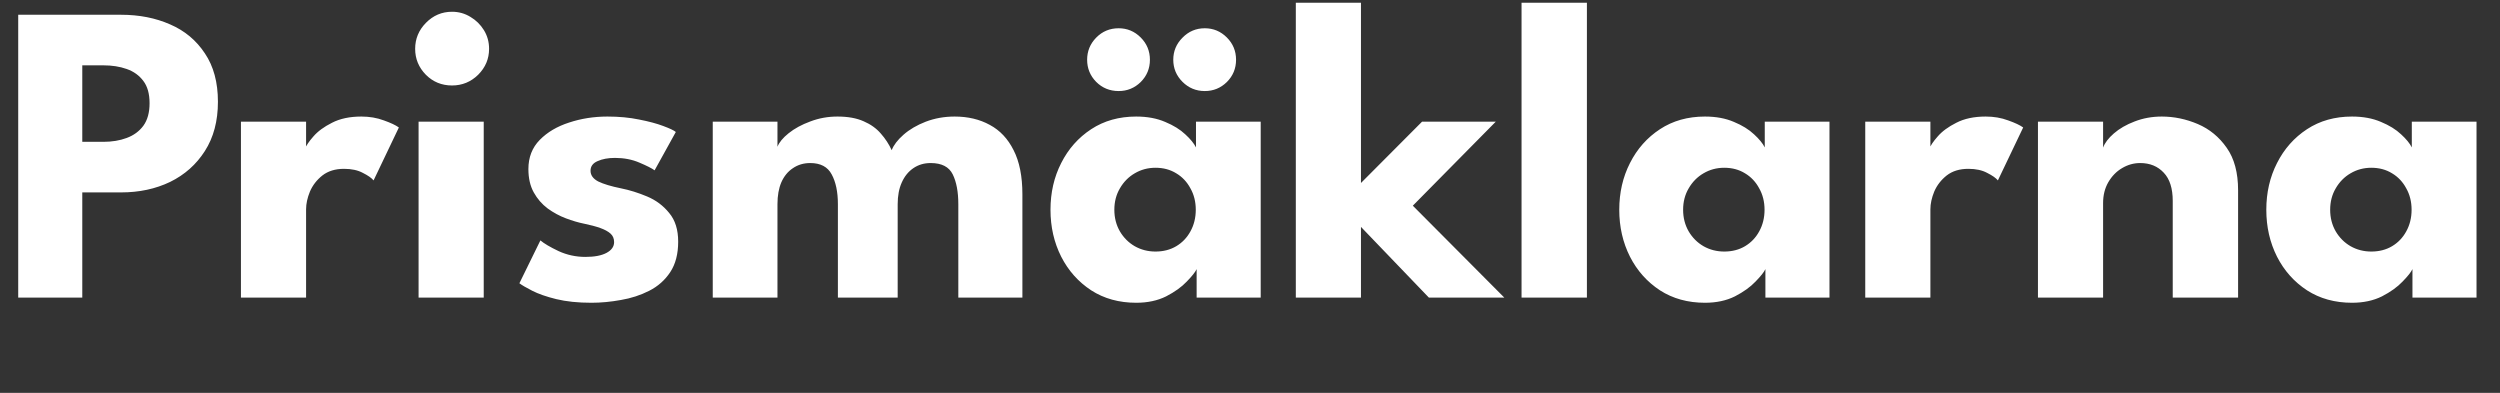 <svg width="210" height="33" viewBox="0 0 210 33" fill="none" xmlns="http://www.w3.org/2000/svg">
<rect x="0" y="0" width="210" height="33" fill="#333333" stroke="none"/>
<path d="M1.53 1.24H10.17C11.694 1.24 13.068 1.51 14.292 2.05C15.516 2.578 16.488 3.388 17.208 4.48C17.94 5.56 18.306 6.916 18.306 8.548C18.306 10.168 17.94 11.548 17.208 12.688C16.488 13.816 15.516 14.68 14.292 15.28C13.068 15.868 11.694 16.162 10.17 16.162H6.912V25H1.53V1.24ZM6.912 11.914H8.676C9.408 11.914 10.062 11.806 10.638 11.59C11.226 11.374 11.694 11.032 12.042 10.564C12.39 10.084 12.564 9.454 12.564 8.674C12.564 7.882 12.39 7.258 12.042 6.802C11.694 6.334 11.226 5.998 10.638 5.794C10.062 5.59 9.408 5.488 8.676 5.488H6.912V11.914ZM25.711 25H20.239V10.222H25.711V12.508H25.621C25.717 12.232 25.951 11.884 26.323 11.464C26.695 11.032 27.217 10.648 27.889 10.312C28.561 9.964 29.383 9.79 30.355 9.79C31.039 9.79 31.669 9.898 32.245 10.114C32.821 10.318 33.241 10.516 33.505 10.708L31.381 15.154C31.213 14.95 30.913 14.74 30.481 14.524C30.061 14.296 29.533 14.182 28.897 14.182C28.165 14.182 27.559 14.368 27.079 14.74C26.611 15.112 26.263 15.562 26.035 16.09C25.819 16.618 25.711 17.116 25.711 17.584V25ZM35.161 25V10.222H40.633V25H35.161ZM37.969 7.18C37.105 7.18 36.373 6.88 35.773 6.28C35.173 5.668 34.873 4.942 34.873 4.102C34.873 3.262 35.173 2.536 35.773 1.924C36.385 1.3 37.117 0.988 37.969 0.988C38.533 0.988 39.049 1.132 39.517 1.42C39.985 1.696 40.363 2.068 40.651 2.536C40.939 3.004 41.083 3.526 41.083 4.102C41.083 4.942 40.777 5.668 40.165 6.28C39.553 6.88 38.821 7.18 37.969 7.18ZM51.027 9.79C51.999 9.79 52.887 9.874 53.691 10.042C54.495 10.198 55.167 10.378 55.707 10.582C56.259 10.786 56.613 10.954 56.769 11.086L54.987 14.308C54.759 14.14 54.333 13.924 53.709 13.66C53.097 13.396 52.413 13.264 51.657 13.264C51.081 13.264 50.595 13.354 50.199 13.534C49.803 13.702 49.605 13.972 49.605 14.344C49.605 14.716 49.821 15.016 50.253 15.244C50.697 15.46 51.333 15.652 52.161 15.82C52.881 15.964 53.613 16.192 54.357 16.504C55.101 16.816 55.719 17.278 56.211 17.89C56.715 18.49 56.967 19.294 56.967 20.302C56.967 21.334 56.745 22.186 56.301 22.858C55.857 23.53 55.269 24.052 54.537 24.424C53.805 24.796 53.013 25.054 52.161 25.198C51.309 25.354 50.481 25.432 49.677 25.432C48.549 25.432 47.565 25.33 46.725 25.126C45.897 24.922 45.225 24.688 44.709 24.424C44.193 24.16 43.833 23.95 43.629 23.794L45.393 20.194C45.705 20.458 46.215 20.758 46.923 21.094C47.631 21.418 48.381 21.58 49.173 21.58C49.941 21.58 50.535 21.466 50.955 21.238C51.375 21.01 51.585 20.71 51.585 20.338C51.585 20.038 51.483 19.798 51.279 19.618C51.075 19.438 50.787 19.282 50.415 19.15C50.043 19.018 49.593 18.898 49.065 18.79C48.585 18.694 48.075 18.544 47.535 18.34C46.995 18.136 46.485 17.86 46.005 17.512C45.525 17.152 45.135 16.702 44.835 16.162C44.535 15.622 44.385 14.968 44.385 14.2C44.385 13.216 44.703 12.4 45.339 11.752C45.975 11.104 46.797 10.618 47.805 10.294C48.813 9.958 49.887 9.79 51.027 9.79ZM80.193 9.79C81.309 9.79 82.293 10.024 83.145 10.492C83.997 10.948 84.663 11.656 85.143 12.616C85.635 13.576 85.881 14.812 85.881 16.324V25H80.499V17.152C80.499 16.12 80.343 15.286 80.031 14.65C79.719 14.014 79.101 13.696 78.177 13.696C77.625 13.696 77.139 13.84 76.719 14.128C76.299 14.416 75.975 14.818 75.747 15.334C75.519 15.838 75.405 16.444 75.405 17.152V25H70.383V17.152C70.383 16.12 70.209 15.286 69.861 14.65C69.525 14.014 68.925 13.696 68.061 13.696C67.509 13.696 67.023 13.84 66.603 14.128C66.183 14.404 65.859 14.8 65.631 15.316C65.415 15.82 65.307 16.432 65.307 17.152V25H59.871V10.222H65.307V12.328C65.451 11.956 65.763 11.578 66.243 11.194C66.735 10.798 67.341 10.468 68.061 10.204C68.781 9.928 69.543 9.79 70.347 9.79C71.223 9.79 71.955 9.922 72.543 10.186C73.131 10.438 73.611 10.78 73.983 11.212C74.367 11.644 74.673 12.112 74.901 12.616C75.069 12.184 75.399 11.752 75.891 11.32C76.395 10.876 77.019 10.51 77.763 10.222C78.519 9.934 79.329 9.79 80.193 9.79ZM100.517 25V22.606C100.409 22.846 100.133 23.194 99.689 23.65C99.257 24.106 98.681 24.52 97.961 24.892C97.241 25.252 96.401 25.432 95.441 25.432C94.001 25.432 92.741 25.084 91.661 24.388C90.581 23.68 89.741 22.738 89.141 21.562C88.541 20.374 88.241 19.06 88.241 17.62C88.241 16.18 88.541 14.872 89.141 13.696C89.741 12.508 90.581 11.56 91.661 10.852C92.741 10.144 94.001 9.79 95.441 9.79C96.365 9.79 97.175 9.94 97.871 10.24C98.567 10.528 99.131 10.876 99.563 11.284C99.995 11.68 100.295 12.046 100.463 12.382V10.222H105.899V25H100.517ZM93.605 17.62C93.605 18.292 93.761 18.898 94.073 19.438C94.385 19.966 94.799 20.38 95.315 20.68C95.843 20.98 96.425 21.13 97.061 21.13C97.721 21.13 98.303 20.98 98.807 20.68C99.311 20.38 99.707 19.966 99.995 19.438C100.295 18.898 100.445 18.292 100.445 17.62C100.445 16.948 100.295 16.348 99.995 15.82C99.707 15.28 99.311 14.86 98.807 14.56C98.303 14.248 97.721 14.092 97.061 14.092C96.425 14.092 95.843 14.248 95.315 14.56C94.799 14.86 94.385 15.28 94.073 15.82C93.761 16.348 93.605 16.948 93.605 17.62ZM101.201 7.648C100.469 7.648 99.845 7.39 99.329 6.874C98.813 6.358 98.555 5.74 98.555 5.02C98.555 4.3 98.813 3.682 99.329 3.166C99.845 2.638 100.469 2.374 101.201 2.374C101.921 2.374 102.539 2.632 103.055 3.148C103.571 3.664 103.829 4.288 103.829 5.02C103.829 5.752 103.571 6.376 103.055 6.892C102.539 7.396 101.921 7.648 101.201 7.648ZM93.965 7.648C93.221 7.648 92.591 7.39 92.075 6.874C91.571 6.358 91.319 5.74 91.319 5.02C91.319 4.3 91.571 3.682 92.075 3.166C92.591 2.638 93.221 2.374 93.965 2.374C94.685 2.374 95.303 2.632 95.819 3.148C96.335 3.664 96.593 4.288 96.593 5.02C96.593 5.752 96.335 6.376 95.819 6.892C95.303 7.396 94.685 7.648 93.965 7.648ZM119.451 10.222H125.643L118.677 17.278L126.363 25H120.027L114.321 19.06V25H108.849V0.232H114.321V15.37L119.451 10.222ZM133.3 25H127.81V0.232H133.3V25ZM148.294 25V22.606C148.186 22.846 147.91 23.194 147.466 23.65C147.034 24.106 146.458 24.52 145.738 24.892C145.018 25.252 144.178 25.432 143.218 25.432C141.778 25.432 140.518 25.084 139.438 24.388C138.358 23.68 137.518 22.738 136.918 21.562C136.318 20.374 136.018 19.06 136.018 17.62C136.018 16.18 136.318 14.872 136.918 13.696C137.518 12.508 138.358 11.56 139.438 10.852C140.518 10.144 141.778 9.79 143.218 9.79C144.142 9.79 144.952 9.94 145.648 10.24C146.344 10.528 146.908 10.876 147.34 11.284C147.772 11.68 148.072 12.046 148.24 12.382V10.222H153.676V25H148.294ZM141.382 17.62C141.382 18.292 141.538 18.898 141.85 19.438C142.162 19.966 142.576 20.38 143.092 20.68C143.62 20.98 144.202 21.13 144.838 21.13C145.498 21.13 146.08 20.98 146.584 20.68C147.088 20.38 147.484 19.966 147.772 19.438C148.072 18.898 148.222 18.292 148.222 17.62C148.222 16.948 148.072 16.348 147.772 15.82C147.484 15.28 147.088 14.86 146.584 14.56C146.08 14.248 145.498 14.092 144.838 14.092C144.202 14.092 143.62 14.248 143.092 14.56C142.576 14.86 142.162 15.28 141.85 15.82C141.538 16.348 141.382 16.948 141.382 17.62ZM162.153 25H156.681V10.222H162.153V12.508H162.063C162.159 12.232 162.393 11.884 162.765 11.464C163.137 11.032 163.659 10.648 164.331 10.312C165.003 9.964 165.825 9.79 166.797 9.79C167.481 9.79 168.111 9.898 168.687 10.114C169.263 10.318 169.683 10.516 169.947 10.708L167.823 15.154C167.655 14.95 167.355 14.74 166.923 14.524C166.503 14.296 165.975 14.182 165.339 14.182C164.607 14.182 164.001 14.368 163.521 14.74C163.053 15.112 162.705 15.562 162.477 16.09C162.261 16.618 162.153 17.116 162.153 17.584V25ZM181.592 9.79C182.624 9.79 183.632 10 184.616 10.42C185.6 10.84 186.41 11.506 187.046 12.418C187.682 13.318 188 14.506 188 15.982V25H182.51V16.882C182.51 15.826 182.258 15.034 181.754 14.506C181.25 13.966 180.59 13.696 179.774 13.696C179.234 13.696 178.724 13.84 178.244 14.128C177.776 14.404 177.392 14.8 177.092 15.316C176.804 15.82 176.66 16.402 176.66 17.062V25H171.188V10.222H176.66V12.4C176.804 12.004 177.104 11.608 177.56 11.212C178.028 10.804 178.61 10.468 179.306 10.204C180.014 9.928 180.776 9.79 181.592 9.79ZM202.646 25V22.606C202.538 22.846 202.262 23.194 201.818 23.65C201.386 24.106 200.81 24.52 200.09 24.892C199.37 25.252 198.53 25.432 197.57 25.432C196.13 25.432 194.87 25.084 193.79 24.388C192.71 23.68 191.87 22.738 191.27 21.562C190.67 20.374 190.37 19.06 190.37 17.62C190.37 16.18 190.67 14.872 191.27 13.696C191.87 12.508 192.71 11.56 193.79 10.852C194.87 10.144 196.13 9.79 197.57 9.79C198.494 9.79 199.304 9.94 200 10.24C200.696 10.528 201.26 10.876 201.692 11.284C202.124 11.68 202.424 12.046 202.592 12.382V10.222H208.028V25H202.646ZM195.734 17.62C195.734 18.292 195.89 18.898 196.202 19.438C196.514 19.966 196.928 20.38 197.444 20.68C197.972 20.98 198.554 21.13 199.19 21.13C199.85 21.13 200.432 20.98 200.936 20.68C201.44 20.38 201.836 19.966 202.124 19.438C202.424 18.898 202.574 18.292 202.574 17.62C202.574 16.948 202.424 16.348 202.124 15.82C201.836 15.28 201.44 14.86 200.936 14.56C200.432 14.248 199.85 14.092 199.19 14.092C198.554 14.092 197.972 14.248 197.444 14.56C196.928 14.86 196.514 15.28 196.202 15.82C195.89 16.348 195.734 16.948 195.734 17.62Z" fill="white"/>
</svg>
